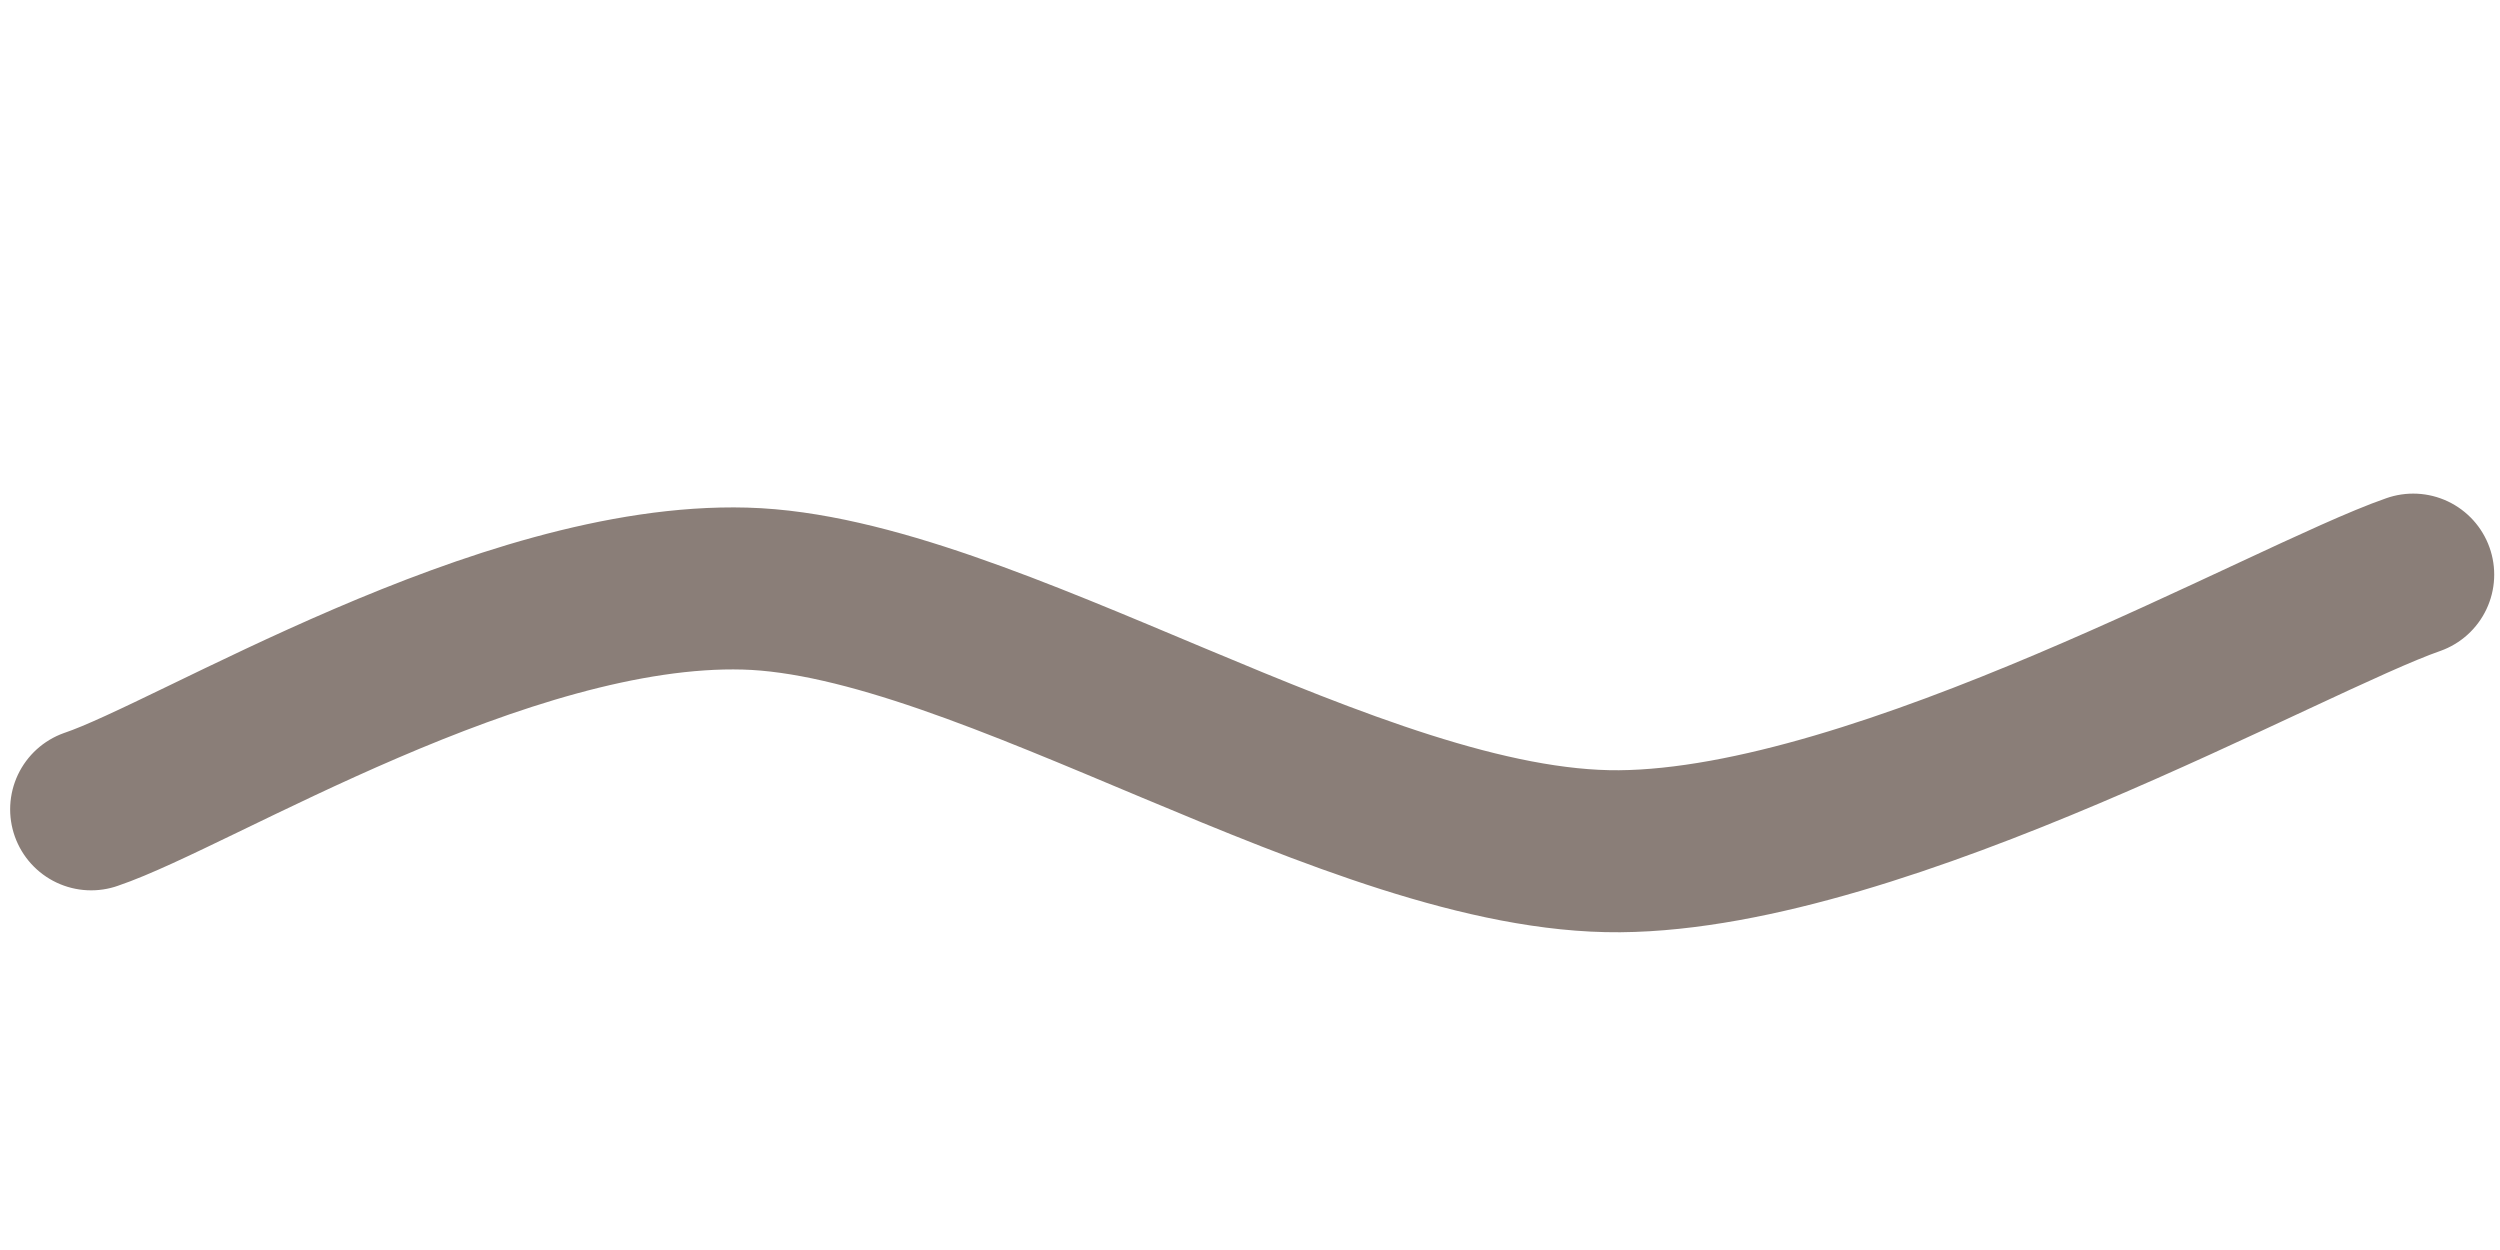 <svg xmlns="http://www.w3.org/2000/svg" version="1.1" xmlns:xlink="http://www.w3.org/1999/xlink" xmlns:svgjs="http://svgjs.dev/svgjs" viewBox="0 0 800 400"><path d="M28.251,259.193C61.48,247.975,160.441,186.211,238.117,188.341C315.792,190.471,434.058,273.356,518.834,272.646C603.61,271.936,733.214,197.915,773.543,183.857" fill="none" stroke-width="52" stroke="#8a7e78" stroke-linecap="round" stroke-dasharray="0 0" transform="matrix(0.997,0,0,0.997,1.002,0.571)"></path><defs><linearGradient id="SvgjsLinearGradient1000"><stop stop-color="hsl(37, 99%, 67%)" offset="0"></stop><stop stop-color="hsl(316, 73%, 52%)" offset="1"></stop></linearGradient></defs></svg>